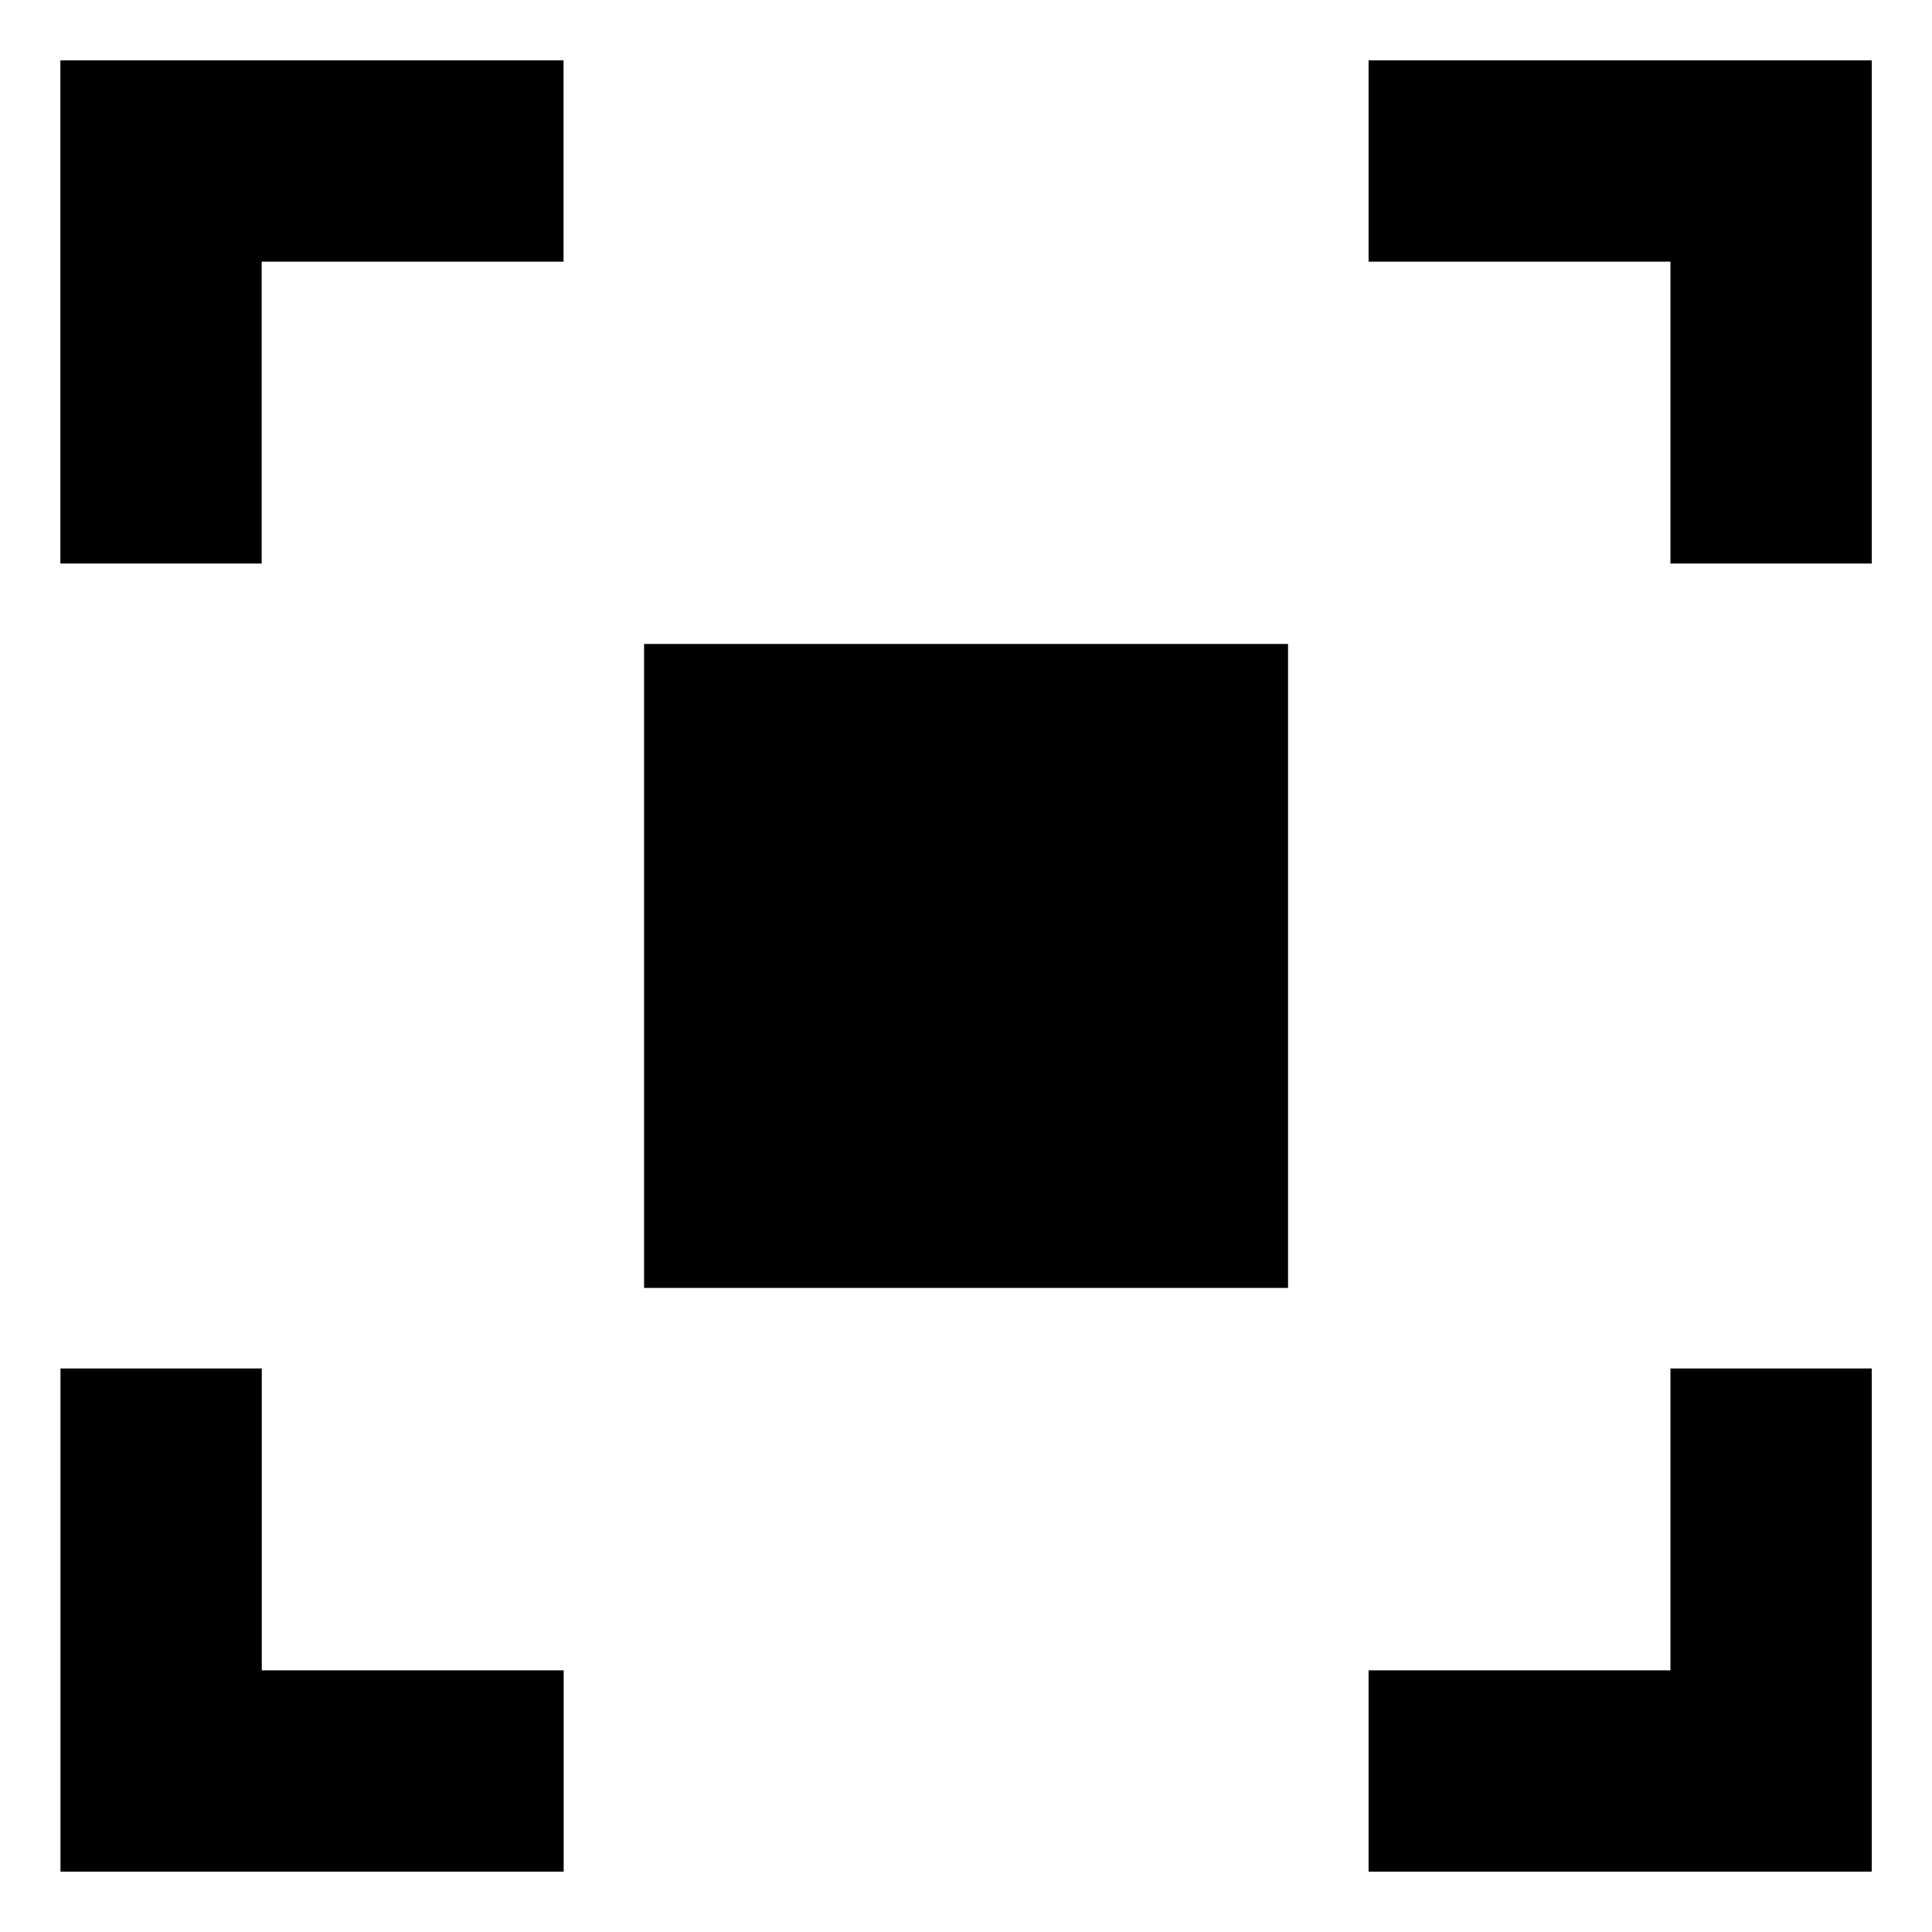 <svg fill="none" height="16" viewBox="0 0 16 16" width="16" xmlns="http://www.w3.org/2000/svg" xmlns:xlink="http://www.w3.org/1999/xlink"><clipPath id="a"><path d="m0 0h16v16h-16z"/></clipPath><g clip-path="url(#a)"><path clip-rule="evenodd" d="m.5.5h4.167v1.667h-2.5v2.5h-1.667zm10.167 4.833h-5.333v5.333h5.333zm-9.333 10.167h-.833v-4.167h1.667v2.5h2.5v1.667zm14.167-15h-4.167v1.667h2.5v2.5h1.667zm-.833 15h.833v-4.167h-1.667v2.5h-2.5v1.667z" fill="currentColor" fill-rule="evenodd"/></g></svg>